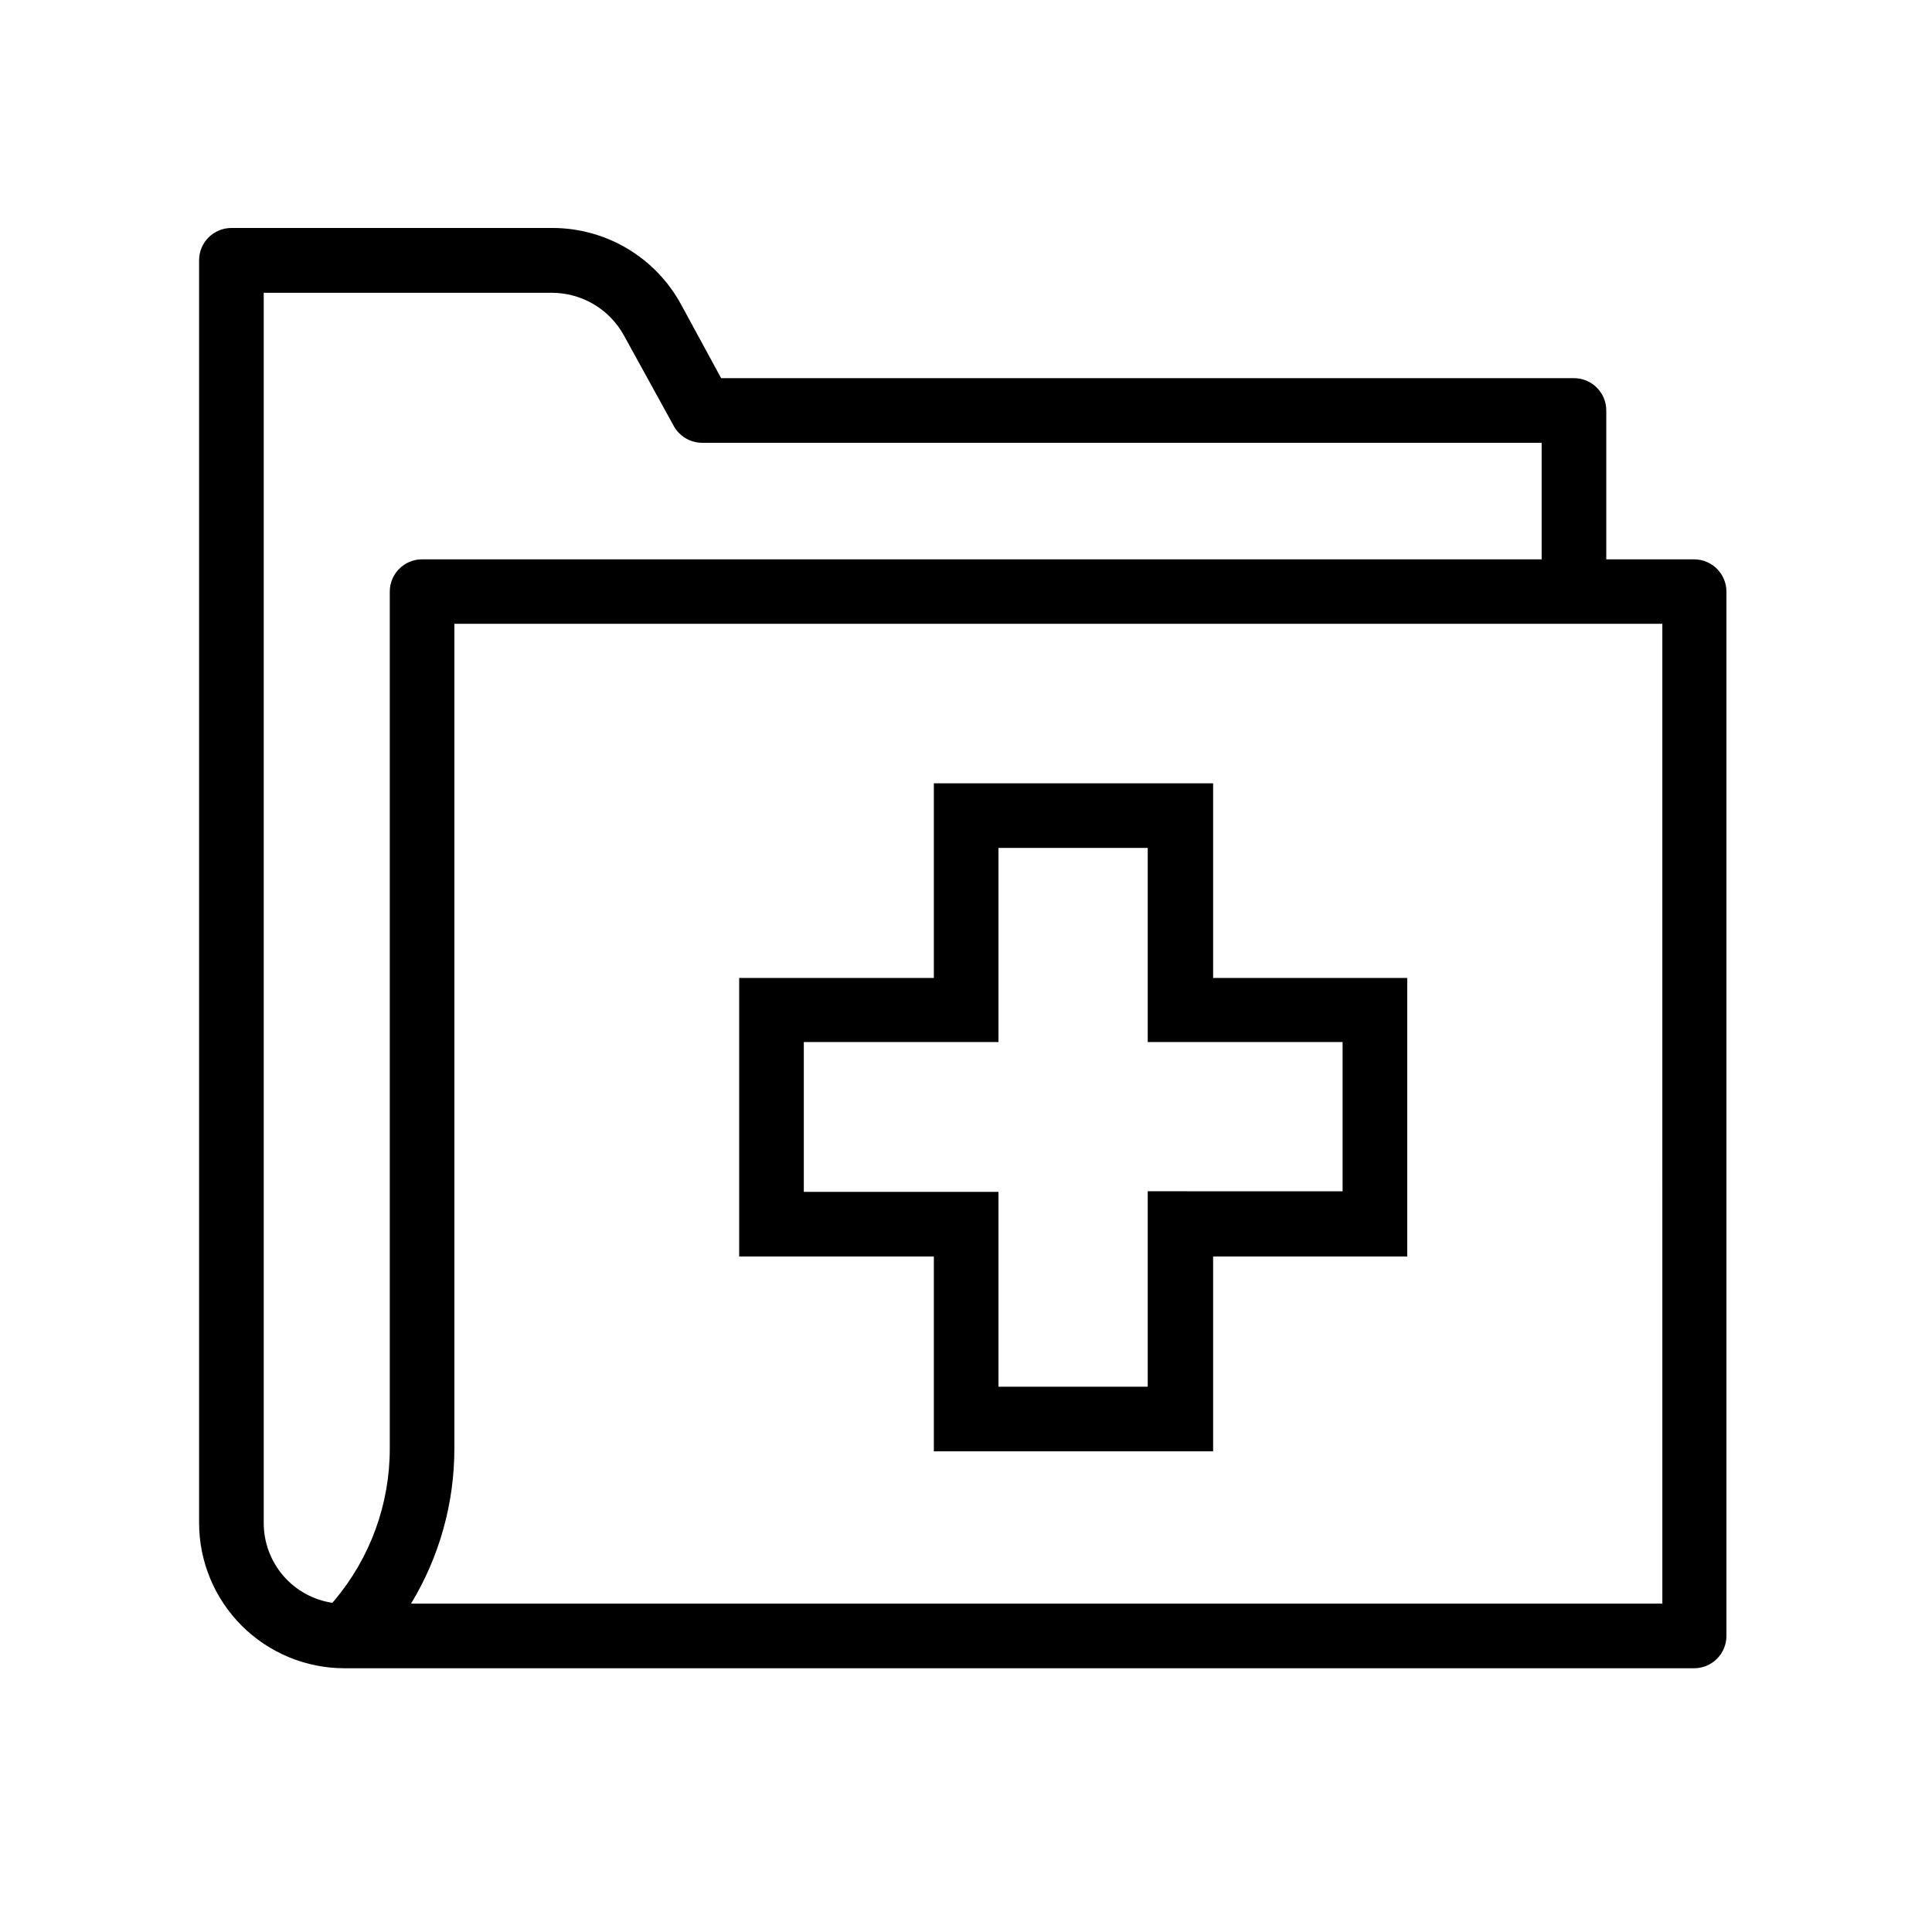 <?xml version="1.0" encoding="UTF-8"?>
<!-- Uploaded to: SVG Repo, www.svgrepo.com, Generator: SVG Repo Mixer Tools -->
<svg fill="#000000" width="800px" height="800px" version="1.1" viewBox="144 144 512 512" xmlns="http://www.w3.org/2000/svg">
 <g>
  <path d="m593.11 292.23h-23.43v-39.449c0-4.731-3.832-8.566-8.562-8.566h-226.01l-10.684-19.648c-3.34-6.098-8.262-11.188-14.242-14.73-5.984-3.547-12.809-5.418-19.762-5.422h-85.094c-4.731 0-8.566 3.836-8.566 8.566v334.63c0.012 10.207 4.074 19.988 11.289 27.203 7.215 7.215 16.996 11.277 27.203 11.289h357.7c4.731 0 8.566-3.836 8.566-8.566v-276.74c0-4.672-3.742-8.48-8.414-8.562zm-379.22 255.38v-326.02h76.328c3.894 0 7.723 1.039 11.078 3.016 3.359 1.977 6.125 4.812 8.016 8.223l13.25 24.082c1.516 2.727 4.387 4.422 7.508 4.434h222.48v30.883h-296.69c-4.731 0-8.566 3.832-8.566 8.562v227.02c0.031 14.746-5.164 29.023-14.66 40.305l-0.555 0.656v-0.004c-5.062-0.758-9.688-3.316-13.023-7.199-3.34-3.883-5.172-8.84-5.164-13.961zm370.65 21.363h-331.61c7.523-12.41 11.5-26.648 11.484-41.16v-218.5h320.12z"/>
  <path d="m391.48 528.62h74.008v-51.641h51.441v-73.809h-51.441v-51.59h-74.008v51.59h-51.59v73.809h51.59zm-34.461-68.77v-39.699h51.59v-51.441h39.551v51.441h51.641v39.551l-51.641-0.004v51.793h-39.551v-51.641z"/>
 </g>
</svg>